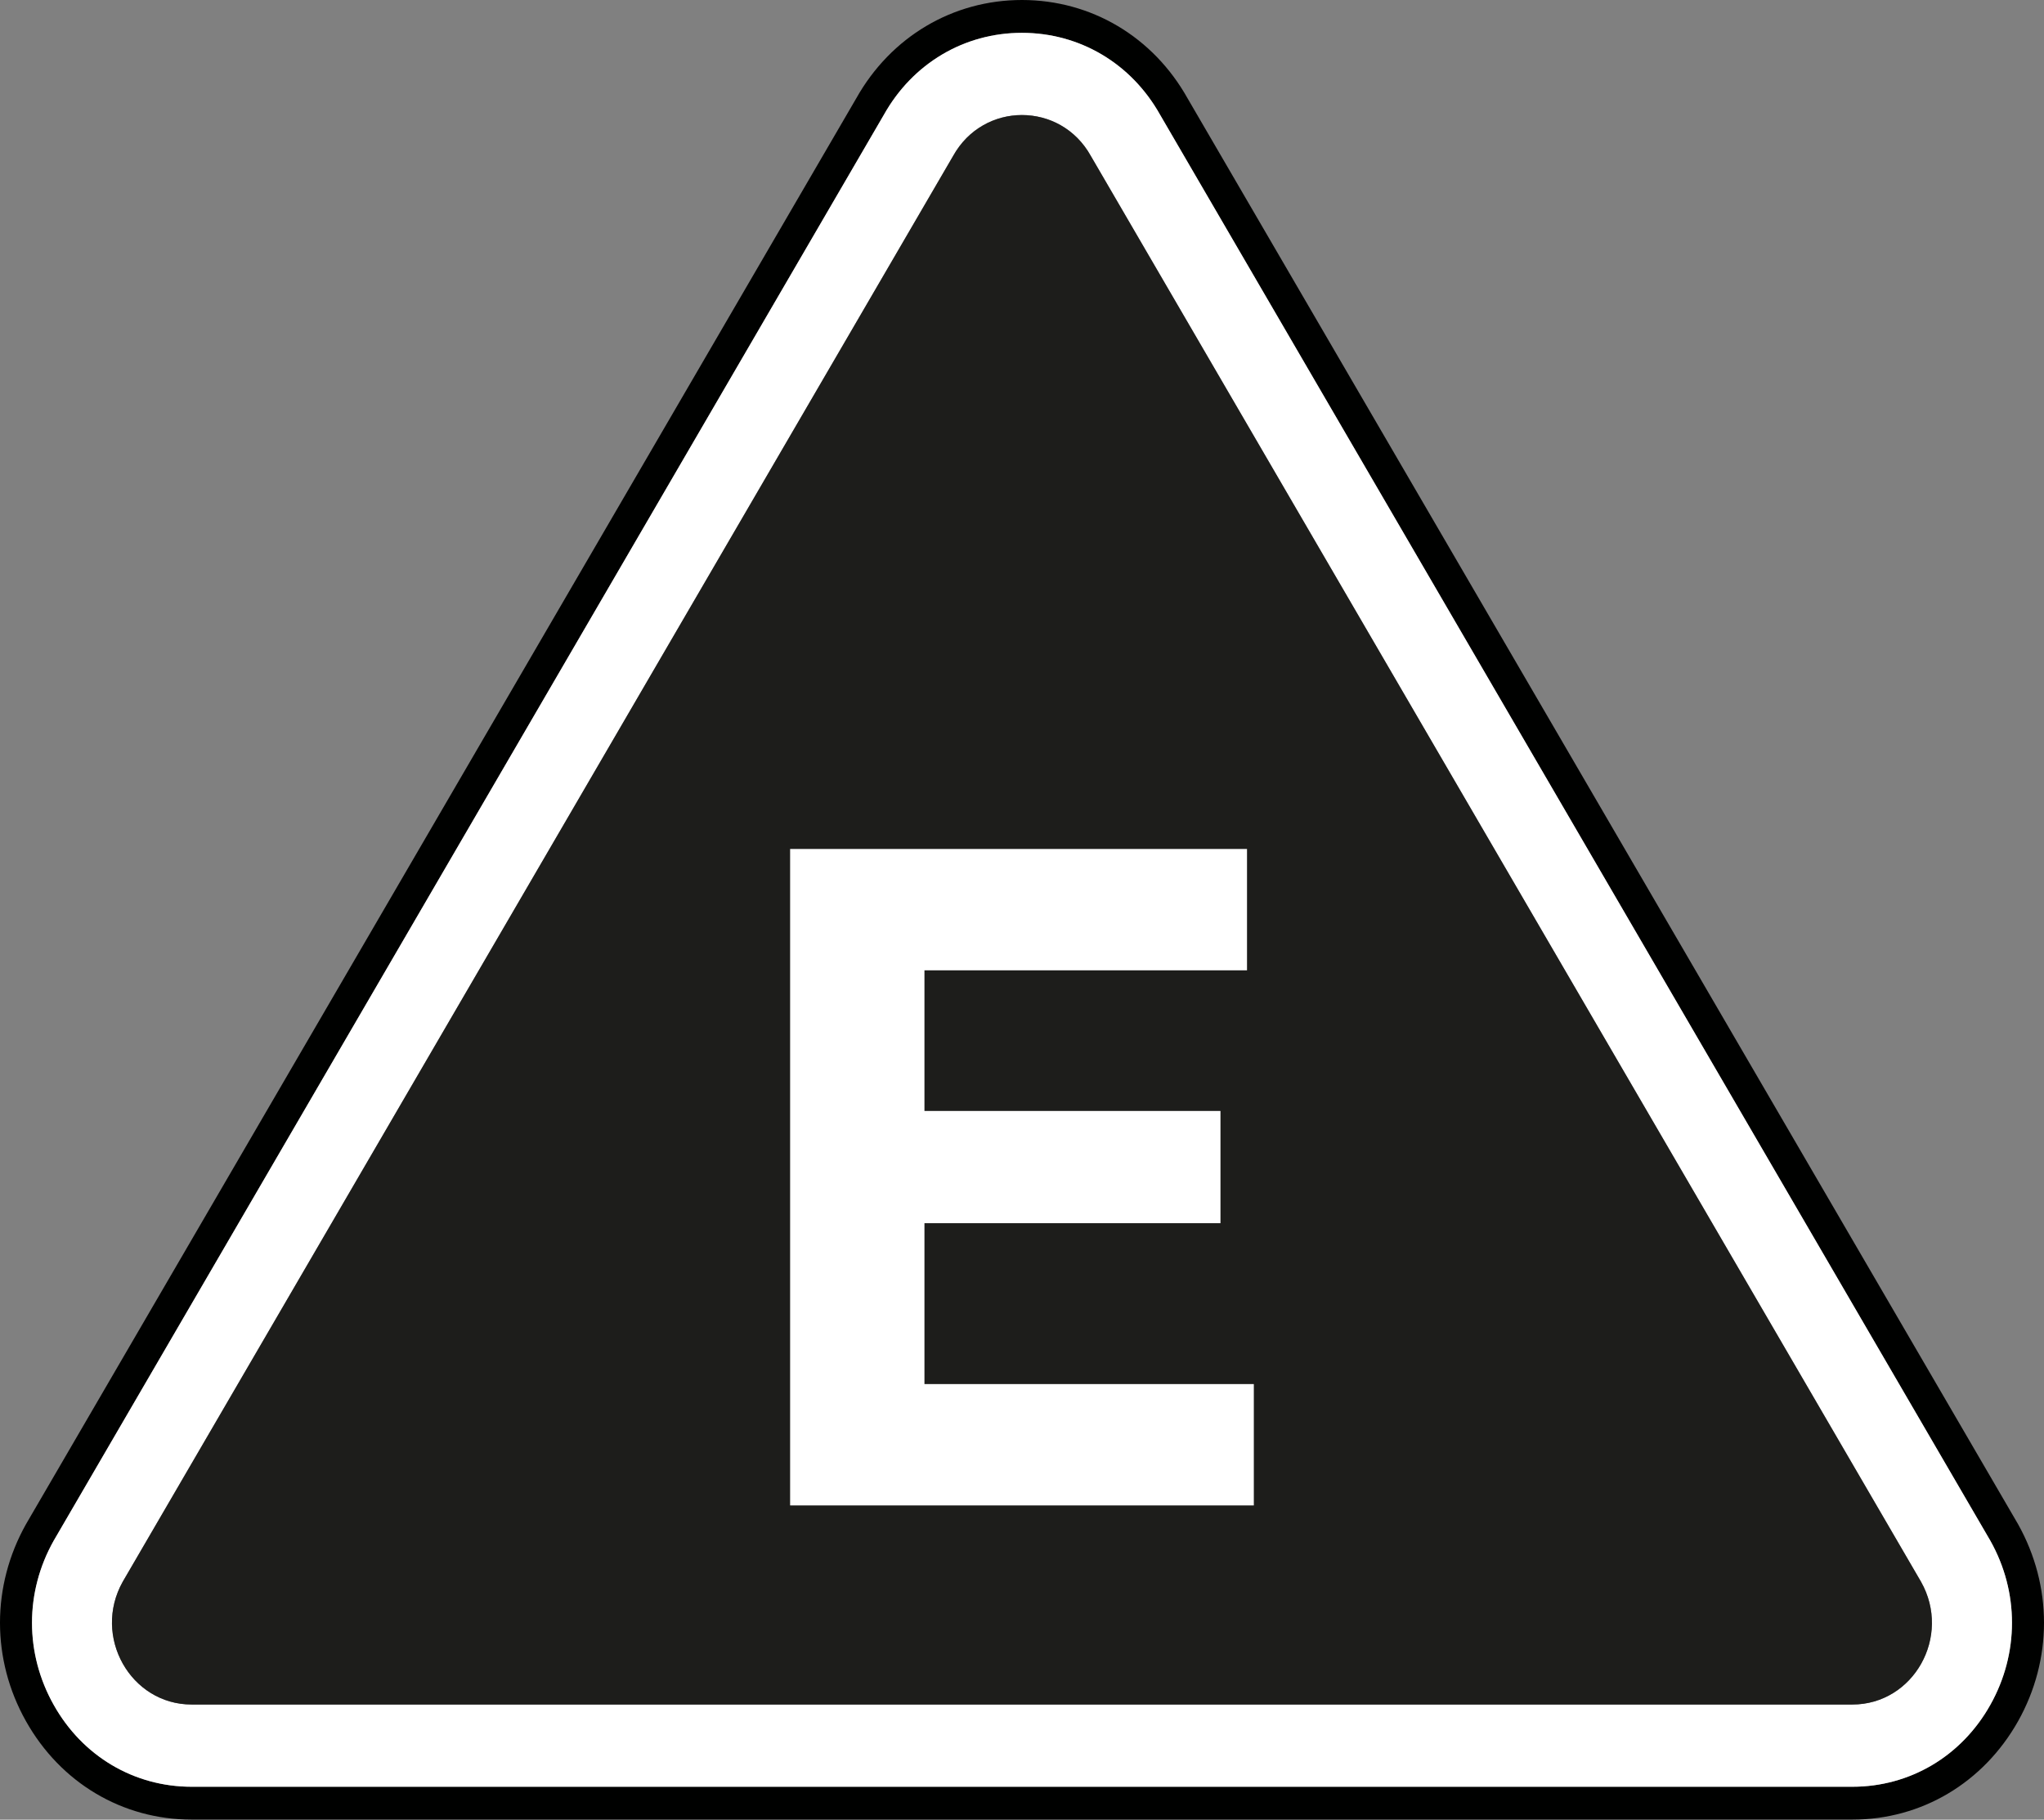 <?xml version="1.0" encoding="utf-8"?>
<!-- Generator: Adobe Illustrator 16.0.0, SVG Export Plug-In . SVG Version: 6.00 Build 0)  -->
<!DOCTYPE svg PUBLIC "-//W3C//DTD SVG 1.1//EN" "http://www.w3.org/Graphics/SVG/1.1/DTD/svg11.dtd">
<svg version="1.1" id="Layer_1" xmlns="http://www.w3.org/2000/svg" xmlns:xlink="http://www.w3.org/1999/xlink" x="0px" y="0px"
	 width="328px" height="292px" viewBox="0 0 328 292" enable-background="new 0 0 328 292" xml:space="preserve">
<rect x="0" y="0" width="328" height="292" fill="#808080" stroke="none"/>
<g>
	<g>
		<defs>
			<rect id="SVGID_1_" width="328" height="292.004"/>
		</defs>
		<clipPath id="SVGID_2_">
			<use xlink:href="#SVGID_1_"  overflow="visible"/>
		</clipPath>
		<path clip-path="url(#SVGID_2_)" fill="#000100" d="M319.393,273.566c-4.619,8.252-12.901,13.15-22.147,13.15H30.759
			c-9.251,0-17.524-4.898-22.147-13.15c-4.636-8.243-4.636-18.084,0-26.327l133.224-228.82c4.619-8.248,12.896-13.15,22.147-13.15
			c9.277,0,17.554,4.903,22.177,13.15l133.232,228.82C324.02,255.465,324.02,265.323,319.393,273.566 M323.844,244.592
			L190.582,15.803C185.041,5.891,175.108,0,163.983,0c-11.078,0-21.028,5.891-26.578,15.776L4.165,244.592
			c-5.554,9.902-5.554,21.72,0,31.596c5.558,9.903,15.482,15.799,26.595,15.799h266.486c11.1,0,21.023-5.896,26.599-15.799
			C329.386,266.312,329.386,254.494,323.844,244.592"/>
	</g>
	<path fill="#FFFFFF" d="M297.245,273.522H30.759c-9.817,0-15.976-10.927-11.069-19.699L152.943,25.03
		c2.44-4.387,6.75-6.571,11.04-6.571c4.323,0,8.629,2.184,11.065,6.571l133.22,228.793
		C313.221,262.596,307.07,273.522,297.245,273.522 M319.393,247.239L186.16,18.419c-4.623-8.248-12.9-13.15-22.177-13.15
		c-9.251,0-17.528,4.903-22.147,13.15L8.612,247.239c-4.636,8.243-4.636,18.084,0,26.327c4.624,8.252,12.896,13.15,22.147,13.15
		h266.486c9.246,0,17.528-4.898,22.147-13.15C324.02,265.323,324.02,255.465,319.393,247.239"/>
	<path fill="#1D1D1B" d="M175.048,25.03c-2.436-4.387-6.742-6.571-11.065-6.571c-4.289,0-8.599,2.184-11.04,6.571L19.69,253.823
		c-4.906,8.772,1.252,19.699,11.069,19.699h266.486c9.825,0,15.976-10.927,11.022-19.699L175.048,25.03z"/>
	<polygon fill="#FFFFFF" points="126.79,136.232 200.107,136.232 200.107,155.706 148.346,155.706 148.346,178.273 195.849,178.273 
		195.849,196.283 148.346,196.283 148.346,222.099 201.201,222.099 201.201,241.573 126.79,241.573 	"/>
</g>
</svg>
